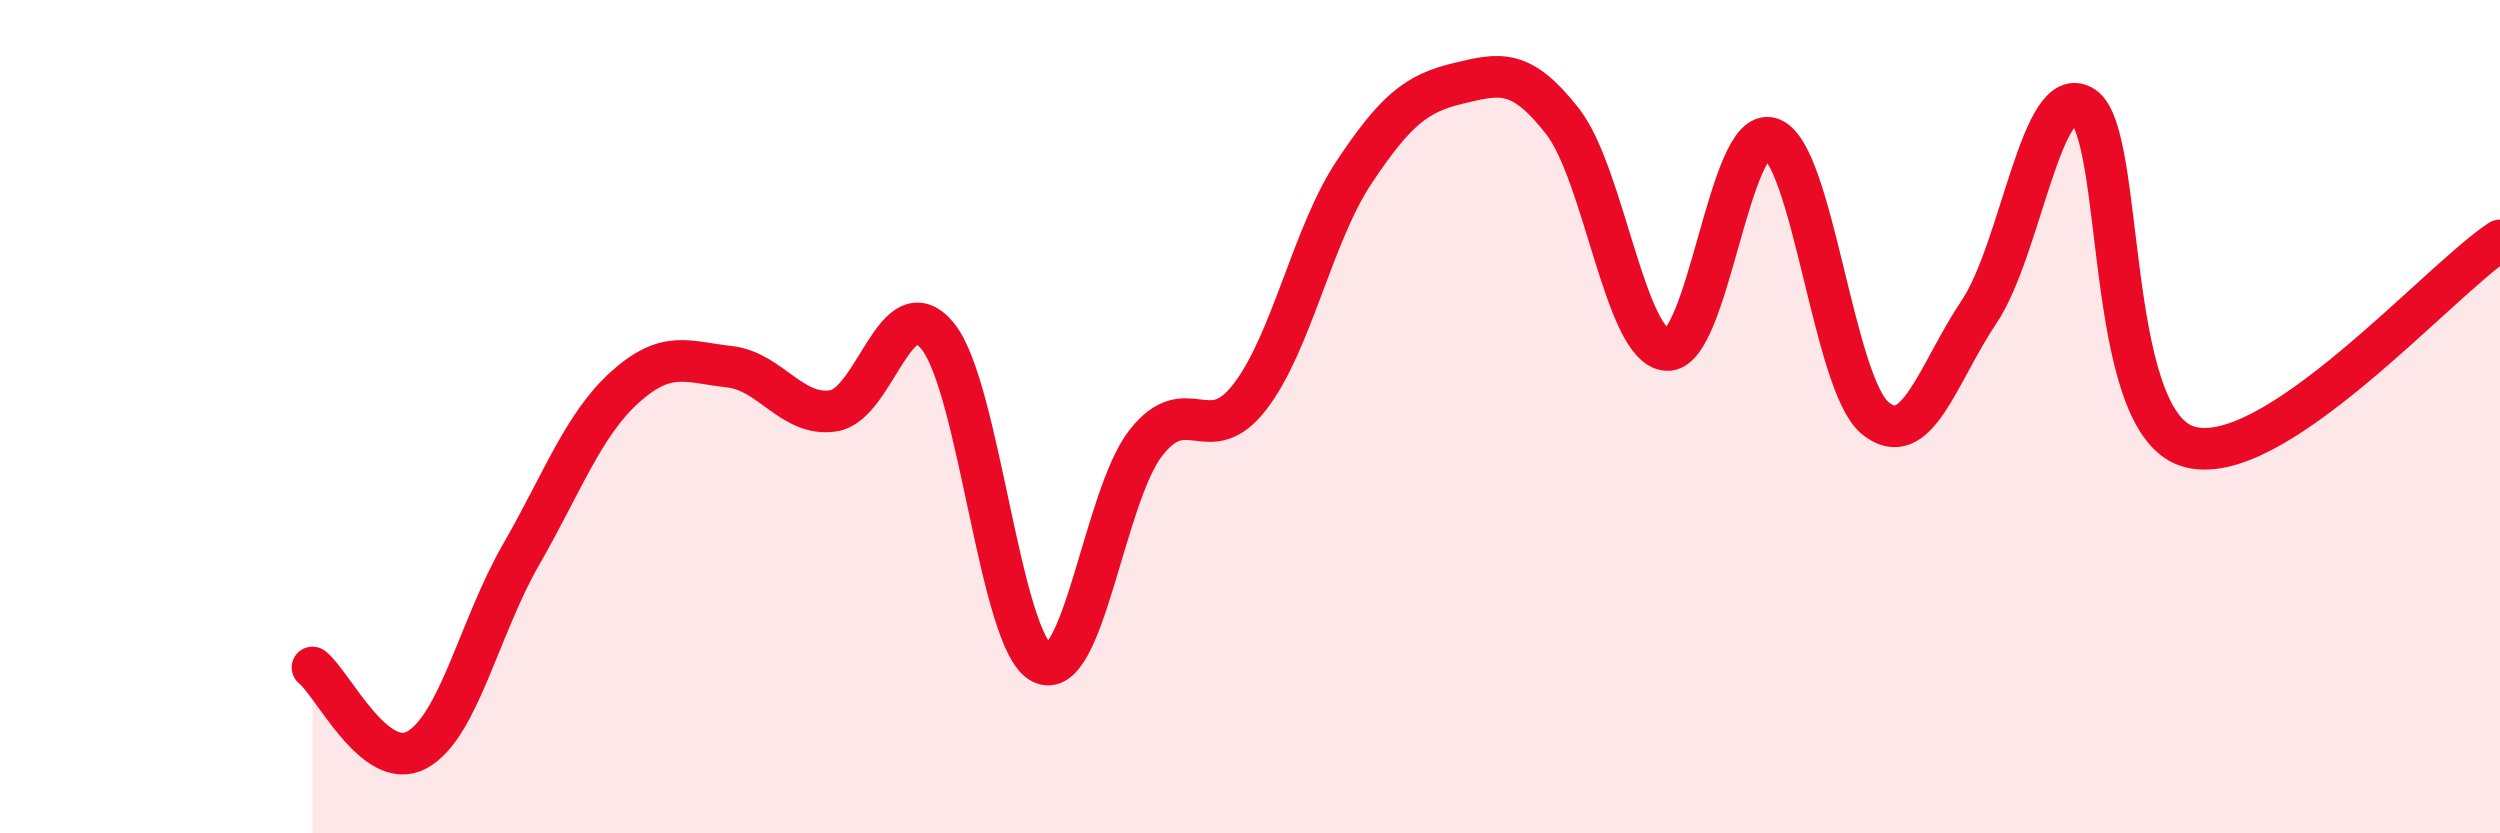 
    <svg width="60" height="20" viewBox="0 0 60 20" xmlns="http://www.w3.org/2000/svg">
      <path
        d="M 7.5,16.02 C 8,16.42 9,18.54 10,18 C 11,17.46 11.5,15.06 12.5,13.32 C 13.5,11.58 14,10.19 15,9.29 C 16,8.39 16.5,8.69 17.5,8.8 C 18.5,8.91 19,10.01 20,9.86 C 21,9.71 21.5,6.85 22.5,8.06 C 23.5,9.27 24,15.4 25,15.91 C 26,16.42 26.5,11.91 27.5,10.63 C 28.5,9.35 29,10.82 30,9.52 C 31,8.22 31.5,5.63 32.5,4.13 C 33.5,2.63 34,2.24 35,2 C 36,1.76 36.5,1.63 37.5,2.91 C 38.5,4.19 39,8.32 40,8.4 C 41,8.48 41.5,2.99 42.5,3.32 C 43.5,3.65 44,9.2 45,10.03 C 46,10.86 46.5,8.97 47.5,7.48 C 48.5,5.99 49,1.91 50,2.56 C 51,3.21 50.5,10.07 52.5,10.71 C 54.5,11.35 58.5,6.76 60,5.77L60 20L7.5 20Z"
        fill="#EB0A25"
        opacity="0.1"
        stroke-linecap="round"
        stroke-linejoin="round"
      />
      <path
        d="M 7.5,16.02 C 8,16.42 9,18.54 10,18 C 11,17.46 11.5,15.06 12.5,13.32 C 13.5,11.58 14,10.19 15,9.29 C 16,8.39 16.5,8.69 17.5,8.8 C 18.5,8.91 19,10.01 20,9.86 C 21,9.71 21.5,6.85 22.5,8.06 C 23.5,9.27 24,15.4 25,15.91 C 26,16.42 26.5,11.91 27.5,10.63 C 28.5,9.35 29,10.82 30,9.52 C 31,8.22 31.5,5.63 32.5,4.13 C 33.5,2.63 34,2.24 35,2 C 36,1.76 36.5,1.63 37.5,2.91 C 38.5,4.19 39,8.32 40,8.4 C 41,8.48 41.5,2.99 42.5,3.32 C 43.5,3.65 44,9.2 45,10.03 C 46,10.86 46.5,8.97 47.5,7.48 C 48.5,5.99 49,1.91 50,2.56 C 51,3.21 50.5,10.07 52.5,10.71 C 54.5,11.35 58.5,6.76 60,5.77"
        stroke="#EB0A25"
        stroke-width="1"
        fill="none"
        stroke-linecap="round"
        stroke-linejoin="round"
      />
    </svg>
  